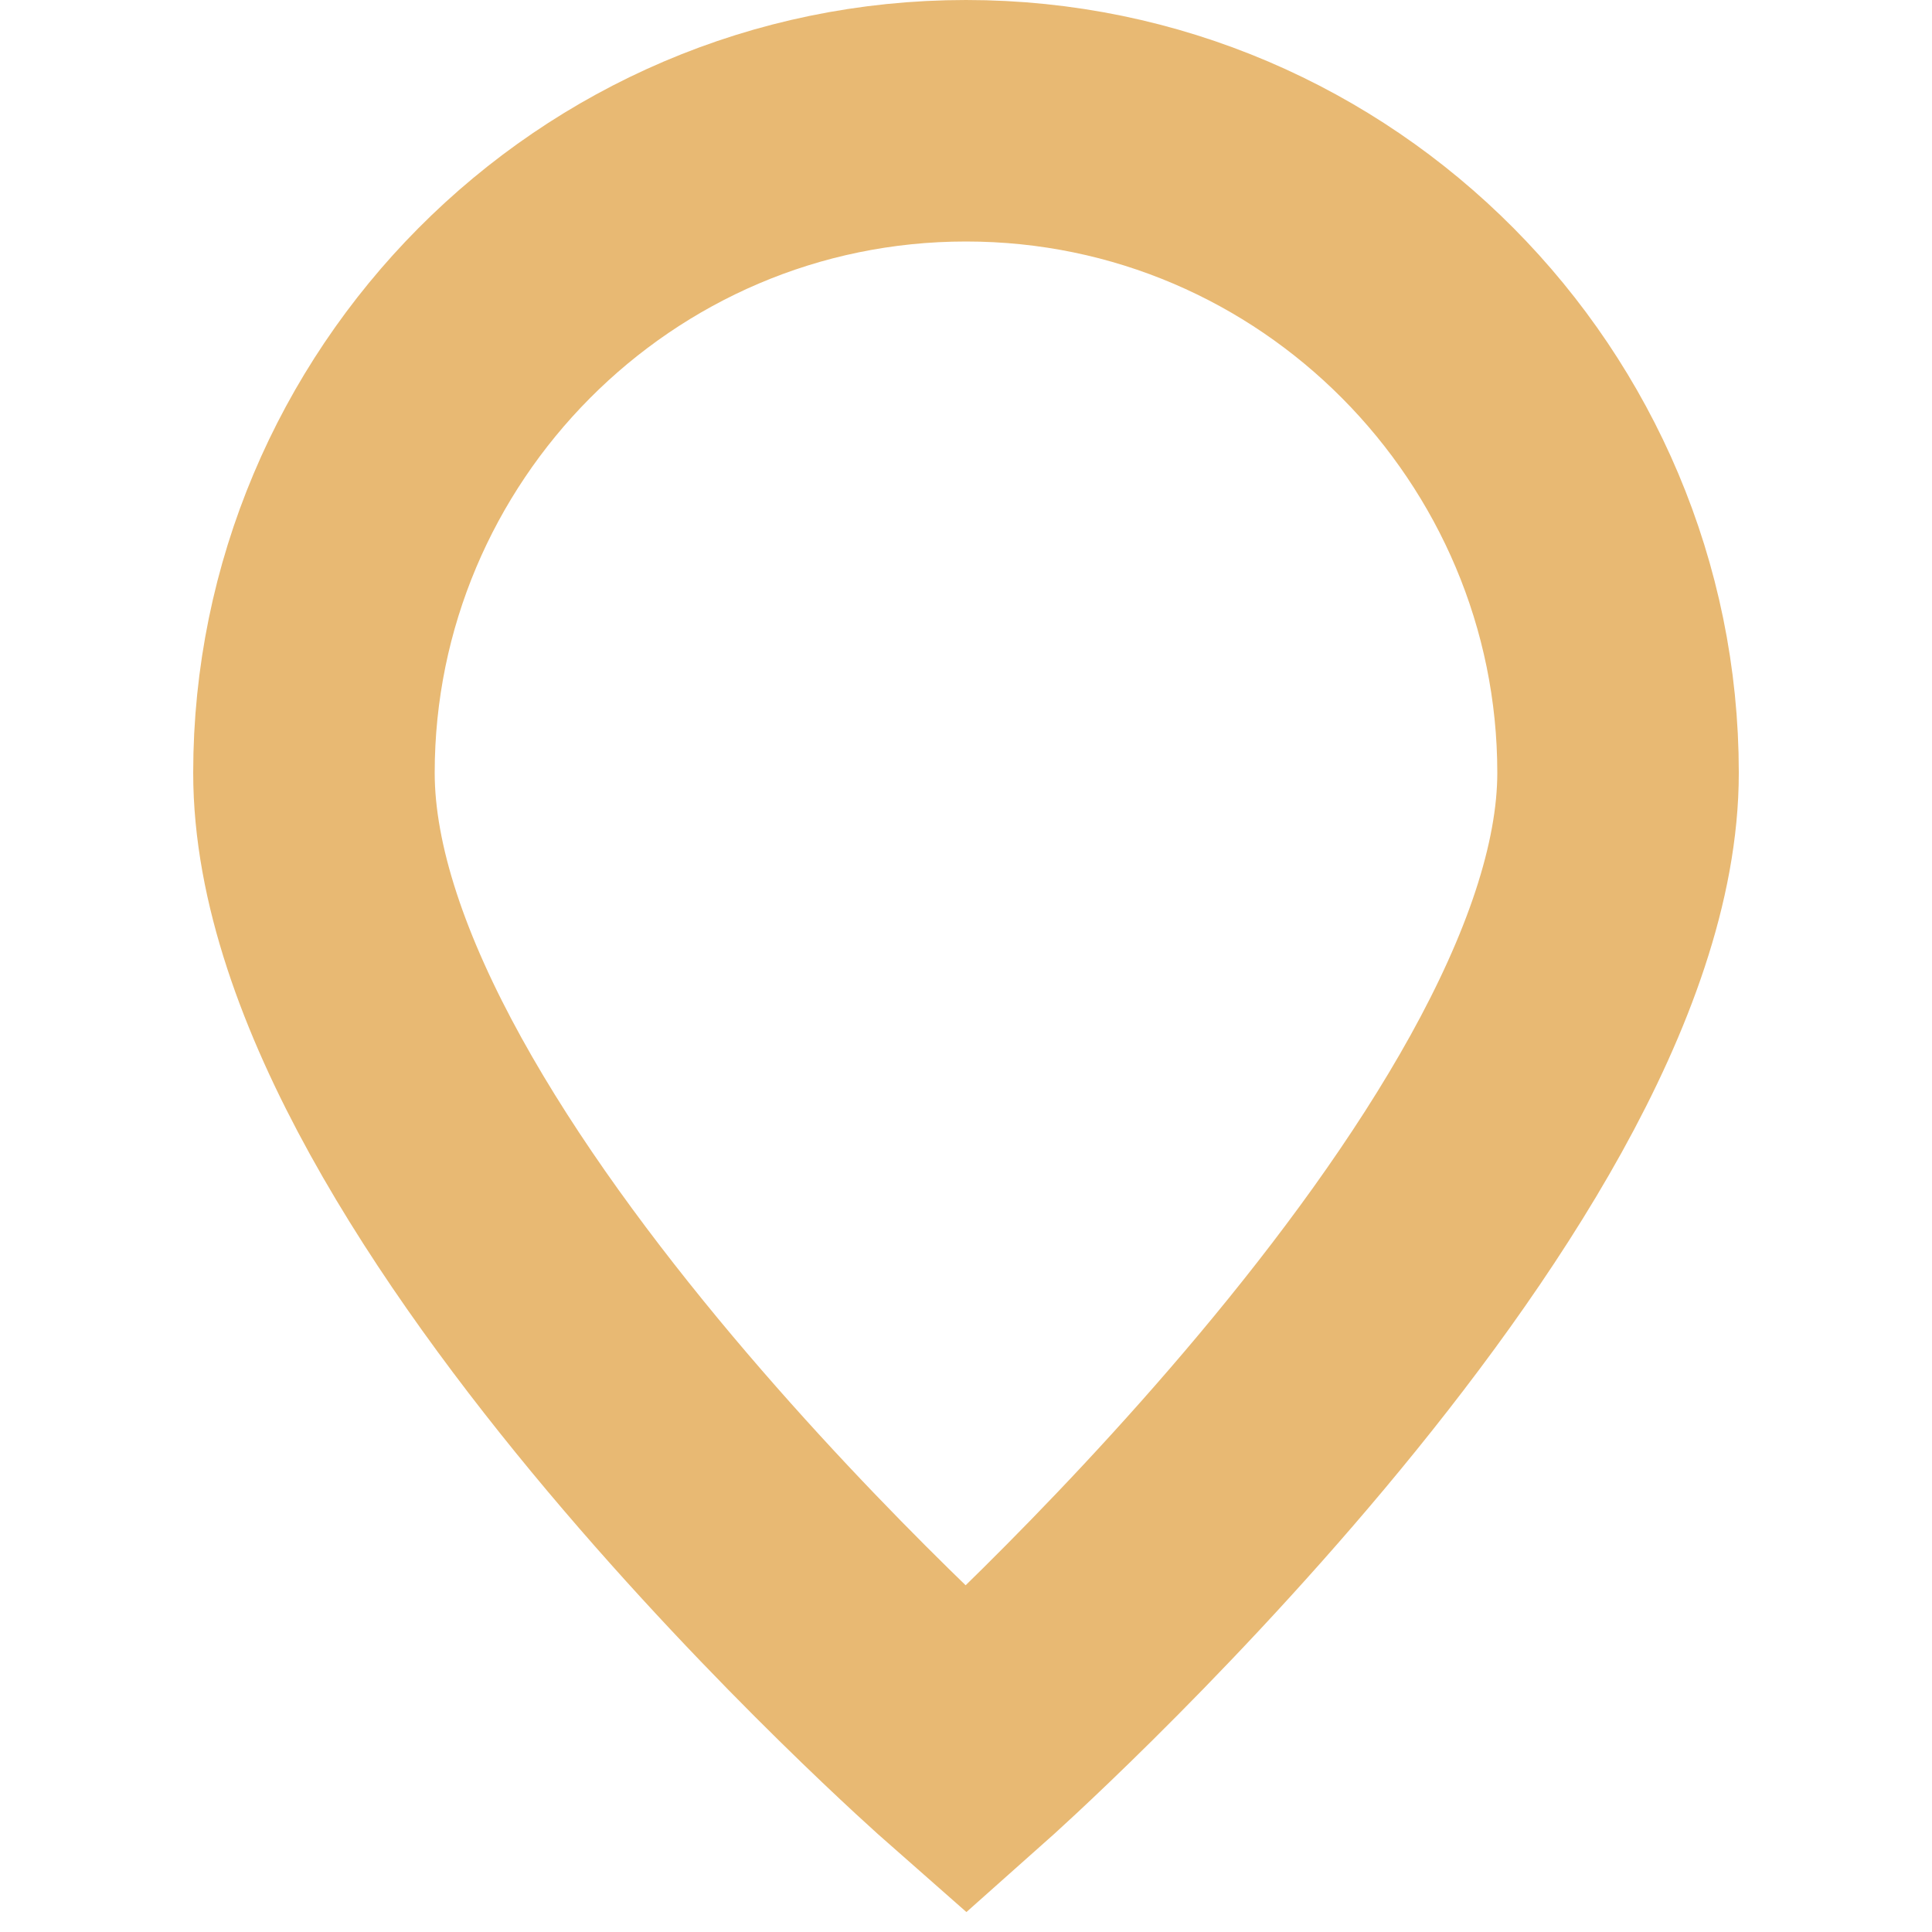 <?xml version="1.0" encoding="UTF-8"?> <!-- Generator: Adobe Illustrator 25.0.1, SVG Export Plug-In . SVG Version: 6.00 Build 0) --> <svg xmlns="http://www.w3.org/2000/svg" xmlns:xlink="http://www.w3.org/1999/xlink" id="Слой_1" x="0px" y="0px" viewBox="0 0 32 32" style="enable-background:new 0 0 32 32;" xml:space="preserve"> <style type="text/css"> .st0{fill:none;stroke:#E8B973;stroke-width:4;stroke-miterlimit:10;} </style> <path class="st0" d="M26.8,12.8C26.8,19.4,16,29,16,29S5.2,19.5,5.2,12.8C5.2,6.9,10,2,16,2S26.8,6.9,26.8,12.8z"></path> </svg> 